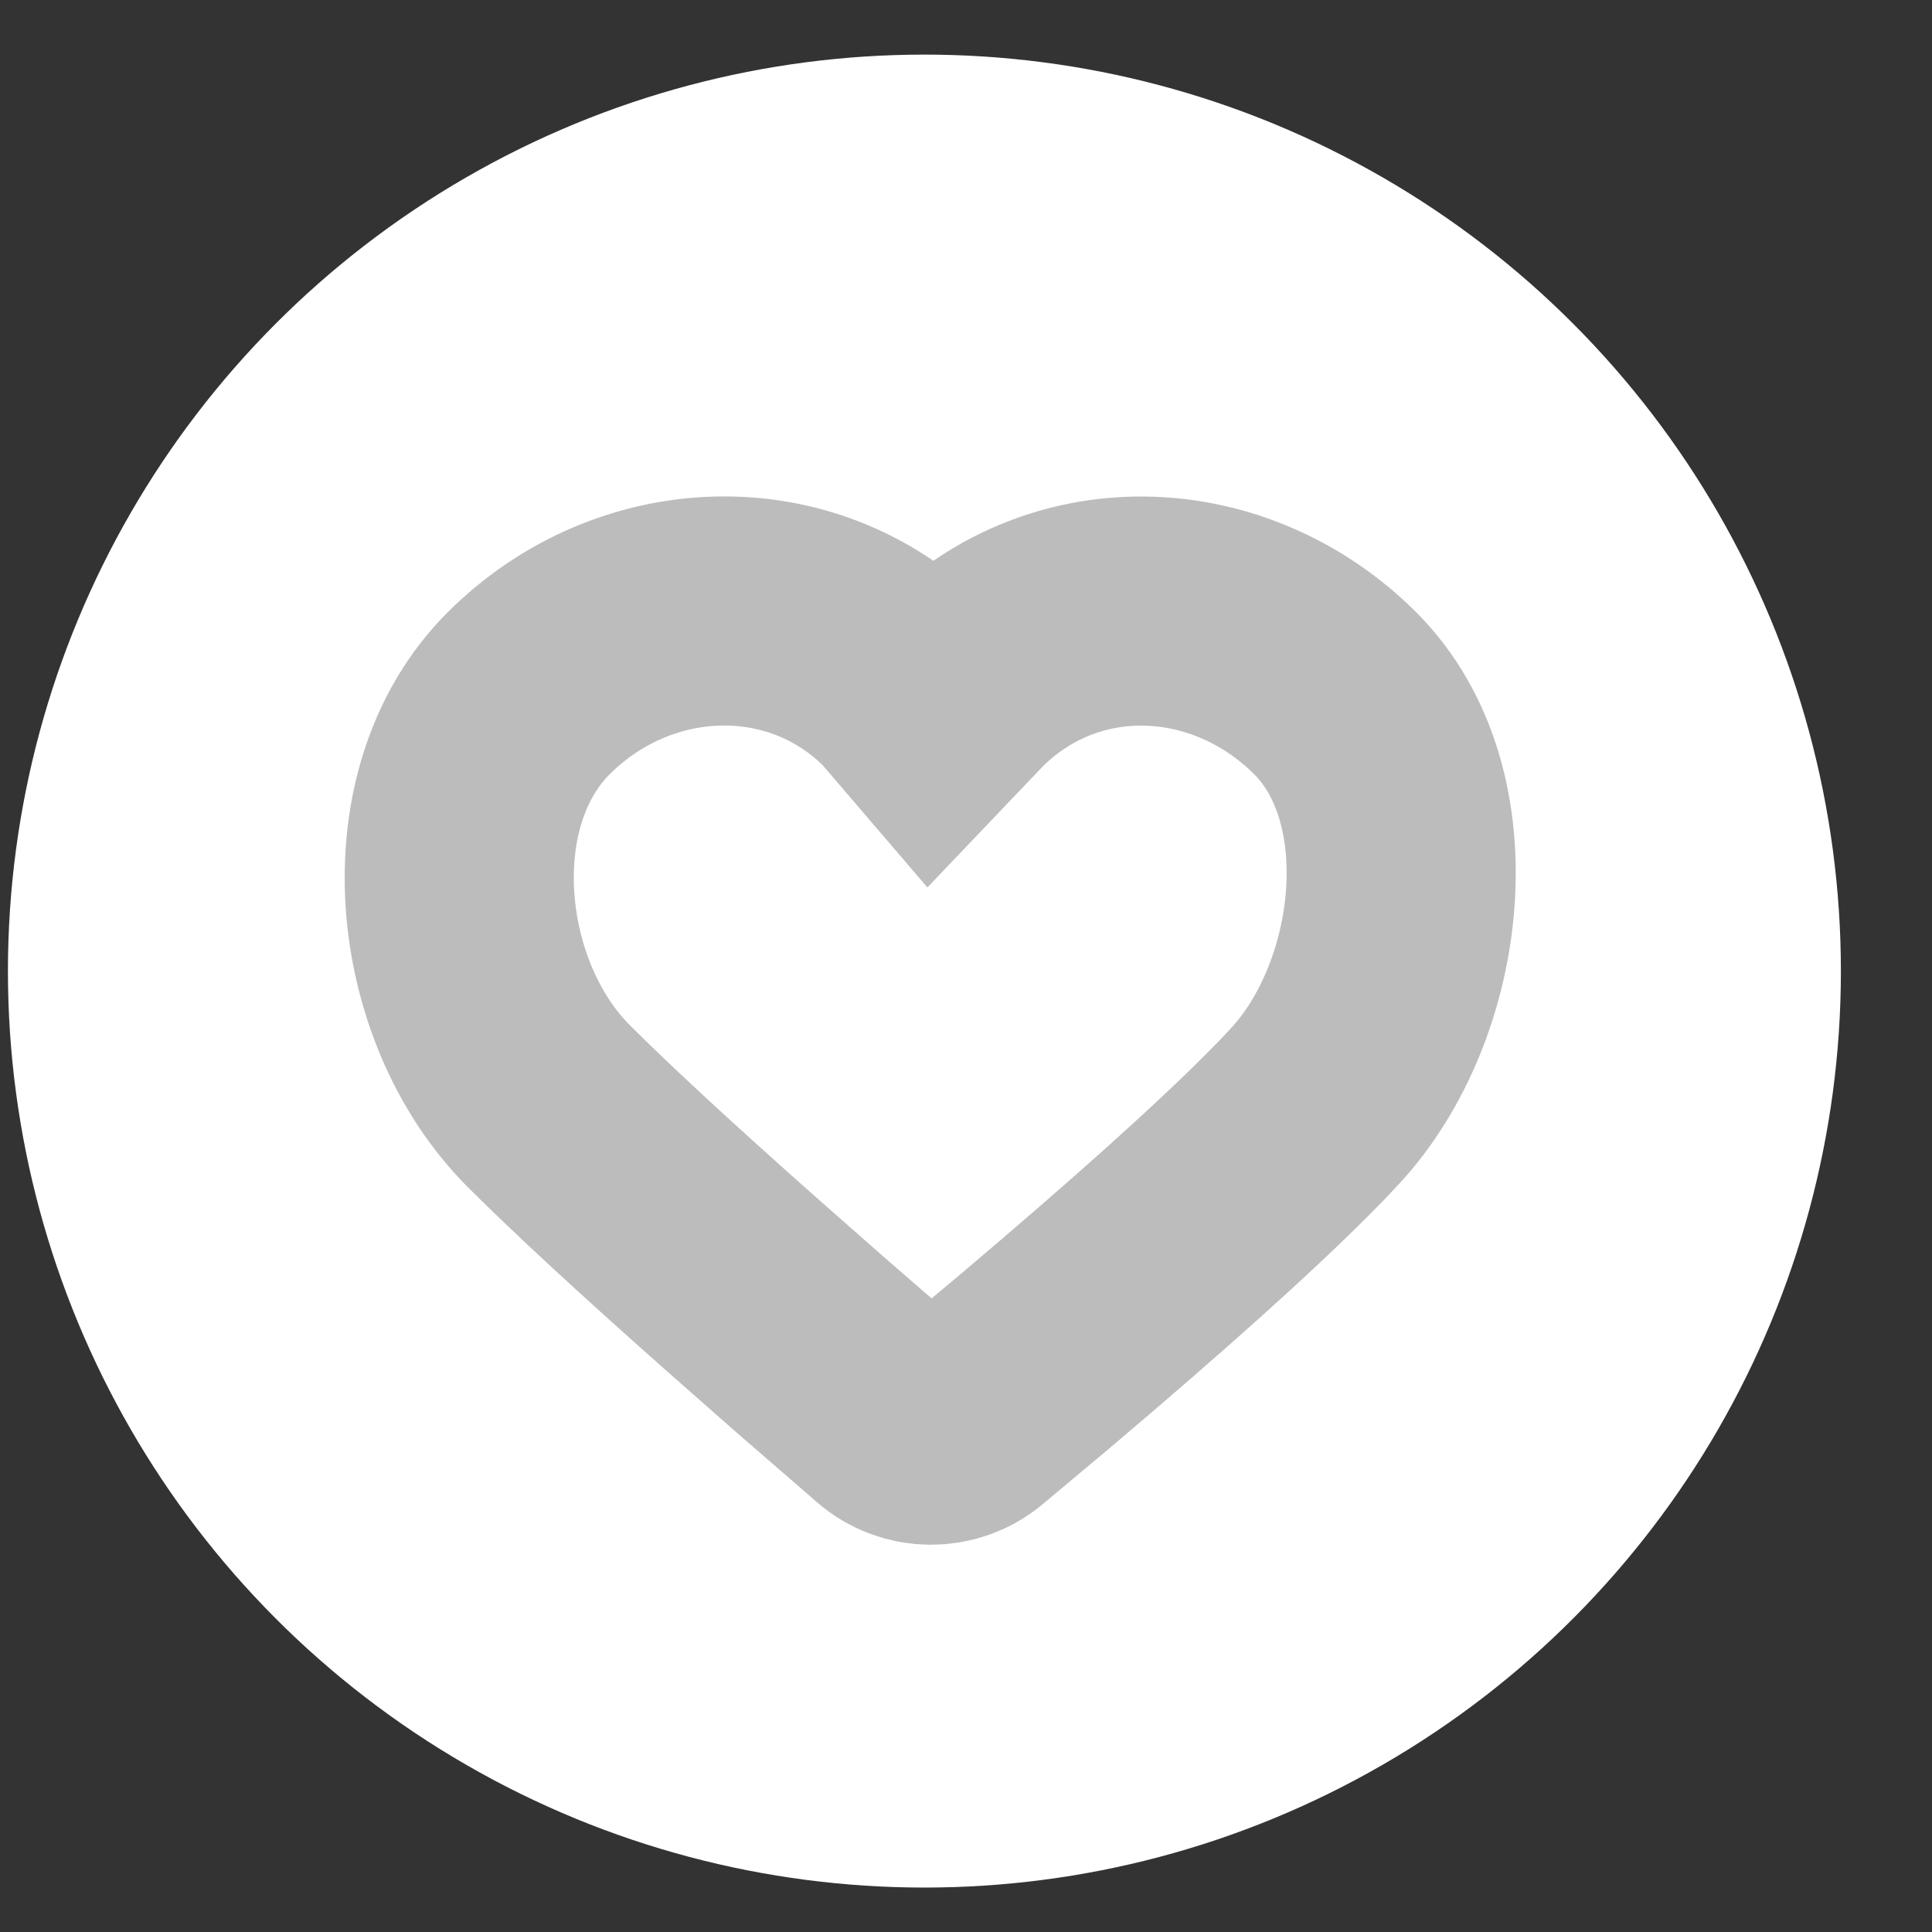 <svg width="19" height="19" viewBox="0 0 19 19" fill="none" xmlns="http://www.w3.org/2000/svg">
<rect x="0" y="0" width="19" height="19" fill="#333333" stroke="none"/>
<circle cx="9.091" cy="9.55" r="9.013" fill="white"/>
<path d="M8.908 6.748L9.165 7.048L9.451 6.748C10.46 5.74 12.023 5.787 13.059 6.748L13.132 6.819C14.14 7.827 13.893 9.842 12.932 10.878L12.806 11.012L12.665 11.155C12.122 11.7 11.291 12.446 10.171 13.393L9.531 13.929C9.31 14.113 8.989 14.11 8.772 13.922L7.982 13.237L7.279 12.618C6.443 11.877 5.816 11.297 5.397 10.878C4.365 9.846 4.166 7.851 5.198 6.819C6.231 5.787 7.876 5.716 8.908 6.748Z" stroke="#BCBCBC" stroke-width="2.253"/>
</svg>
